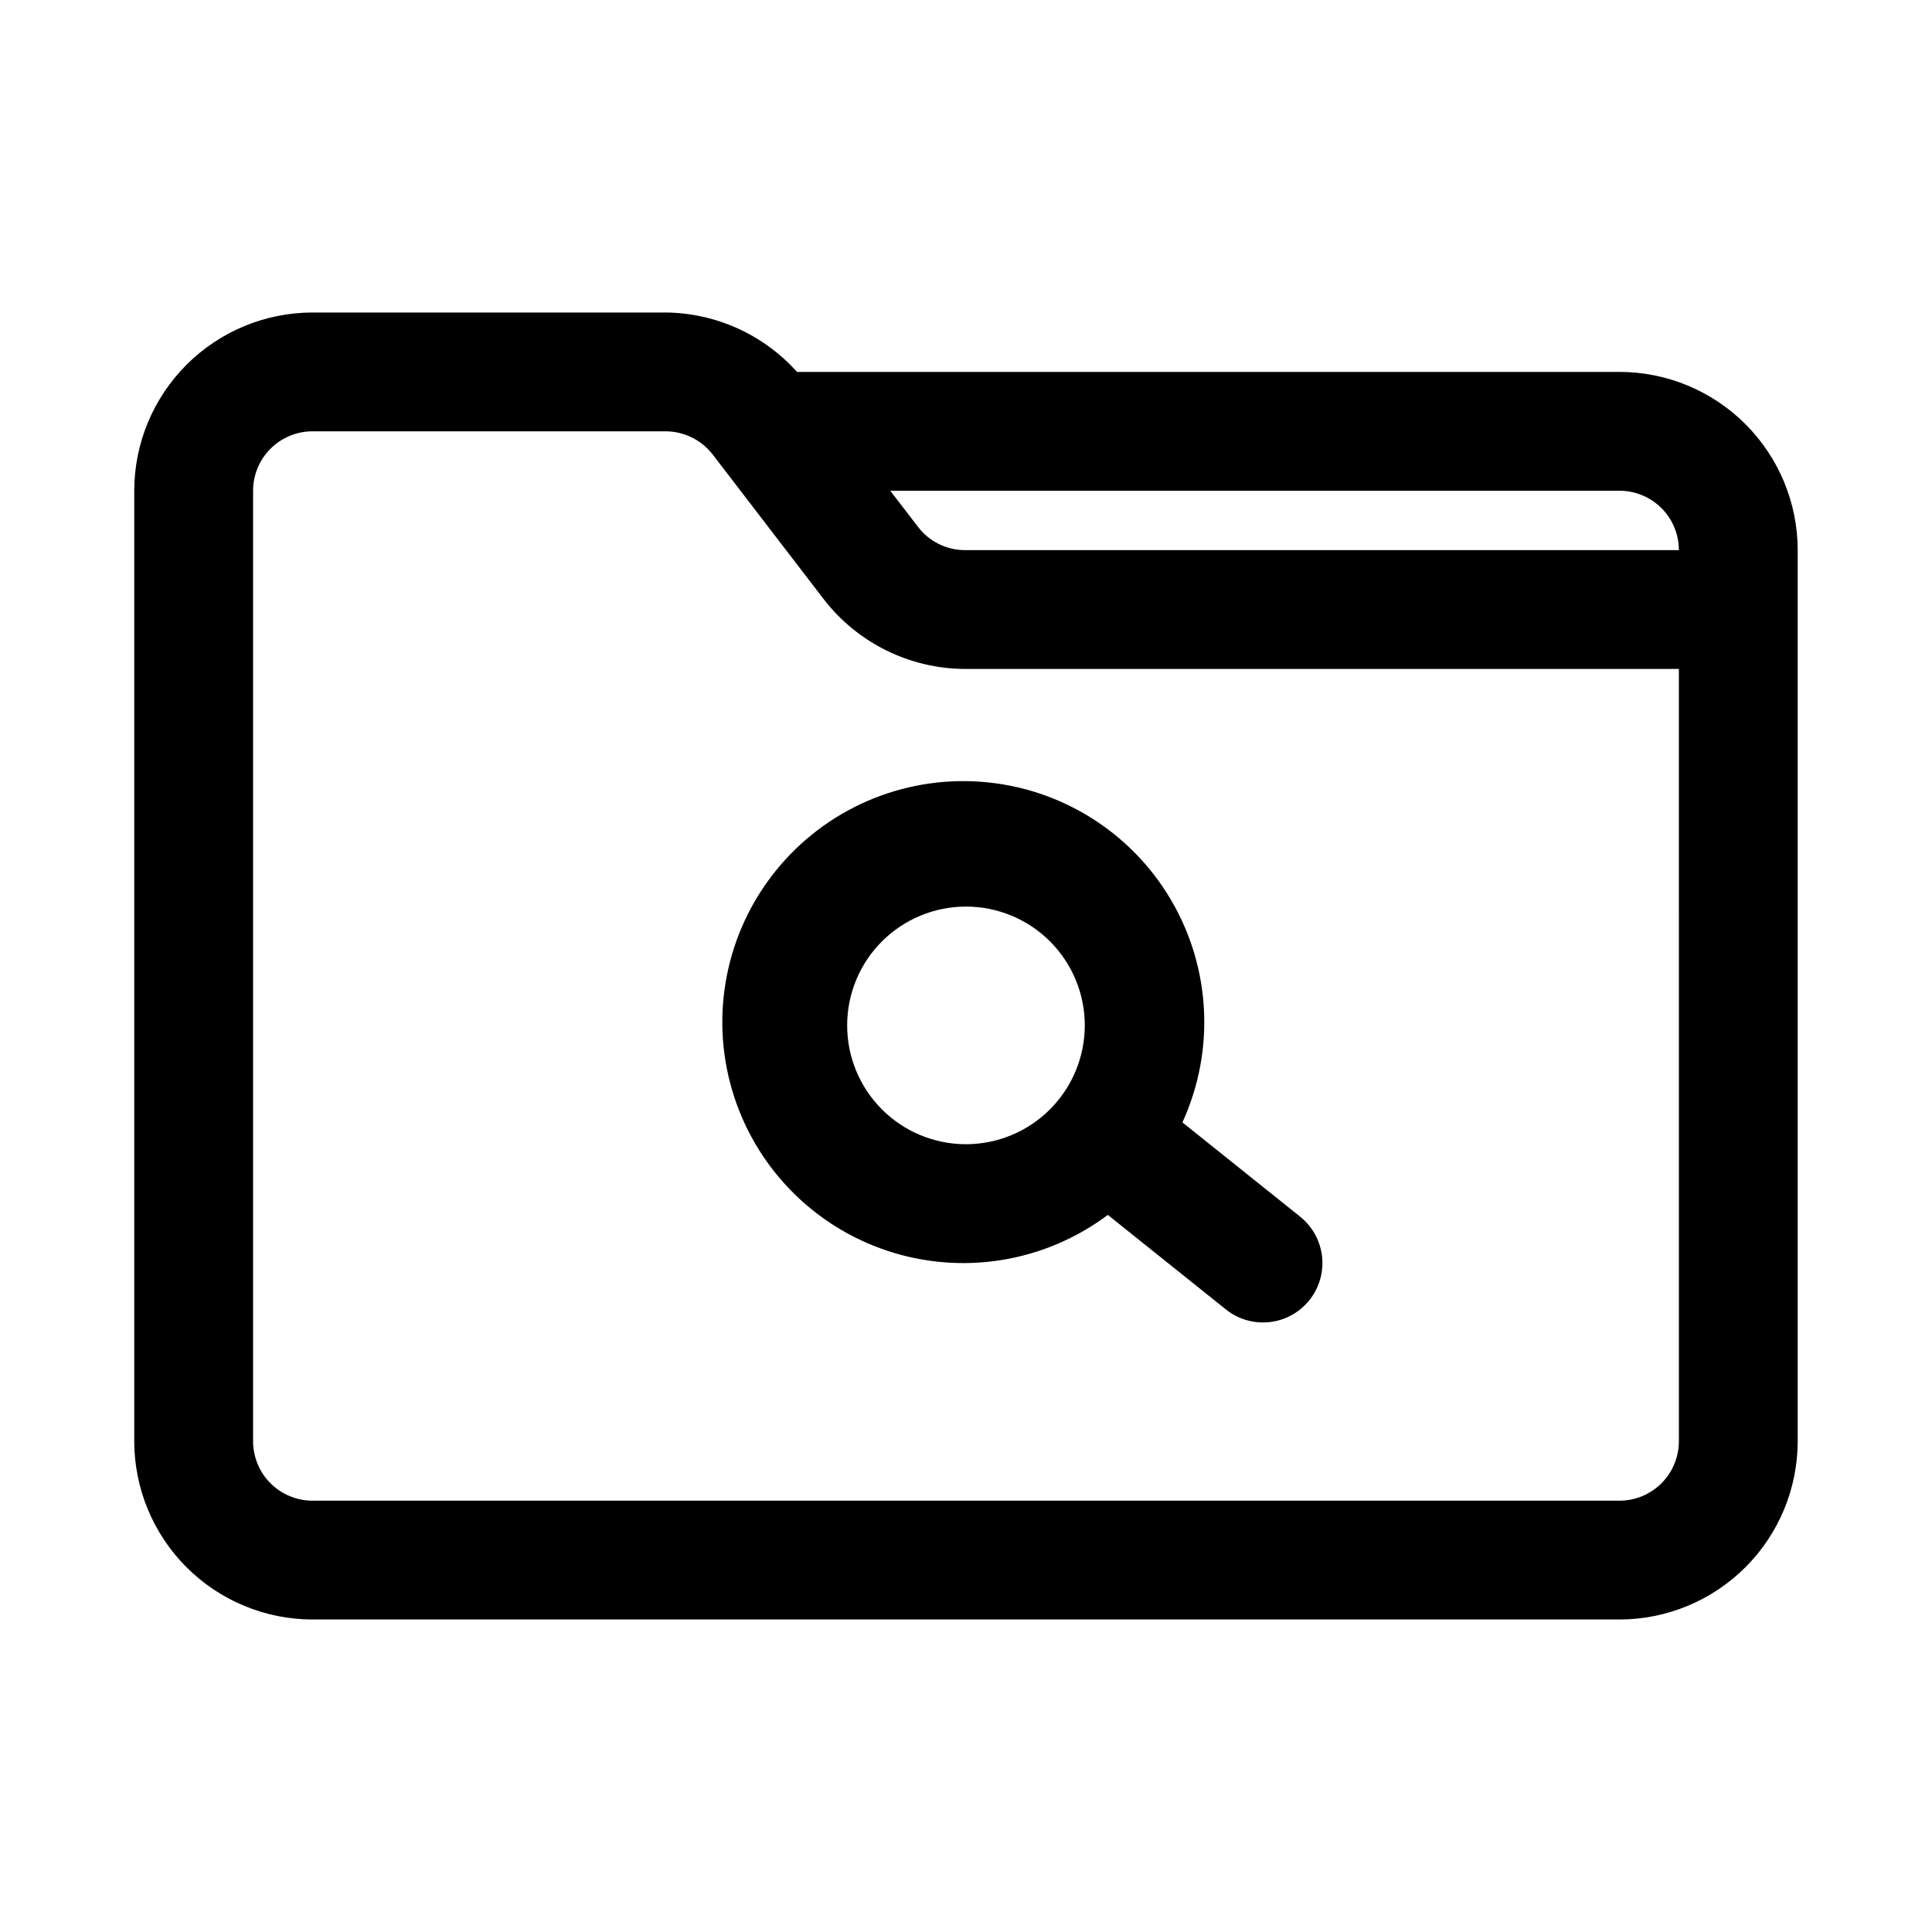 <?xml version="1.0" encoding="UTF-8"?>
<!-- Uploaded to: ICON Repo, www.svgrepo.com, Generator: ICON Repo Mixer Tools -->
<svg fill="#000000" width="800px" height="800px" version="1.1" viewBox="144 144 512 512" xmlns="http://www.w3.org/2000/svg">
 <path d="m573.18 242.56h-217.97c-8.879-9.906-21.512-15.621-34.812-15.746h-93.59c-12.52 0.016-24.527 4.996-33.383 13.852-8.852 8.855-13.836 20.859-13.848 33.383v251.9c0.012 12.523 4.996 24.531 13.848 33.383 8.855 8.855 20.863 13.836 33.383 13.852h346.37c12.523-0.016 24.527-4.996 33.383-13.852 8.855-8.852 13.836-20.859 13.848-33.383v-236.16c-0.012-12.52-4.992-24.527-13.848-33.383-8.855-8.855-20.859-13.836-33.383-13.848zm15.742 47.23h-189.14c-4.898 0.016-9.523-2.262-12.496-6.156l-7.356-9.586h193.25c4.176 0.004 8.176 1.664 11.129 4.613 2.949 2.953 4.609 6.957 4.613 11.129zm0 236.16c-0.004 4.176-1.664 8.18-4.613 11.129-2.953 2.953-6.953 4.613-11.129 4.617h-346.37c-4.172-0.004-8.176-1.664-11.129-4.617-2.949-2.949-4.609-6.953-4.613-11.129v-251.9c0.004-4.176 1.664-8.176 4.613-11.129 2.953-2.953 6.957-4.613 11.129-4.617h93.59c4.887 0.016 9.496 2.289 12.484 6.16l29.426 38.352c8.973 11.605 22.801 18.422 37.469 18.465h189.14zm-131.57-84.504c8.711-19.031 7.543-41.125-3.125-59.133s-29.484-29.645-50.363-31.145c-20.875-1.504-41.164 7.32-54.301 23.617-13.137 16.297-17.453 37.996-11.555 58.078 5.902 20.082 21.266 36 41.129 42.602 19.863 6.606 41.699 3.055 58.449-9.5l31.285 25.047v0.004c4.391 3.516 10.324 4.422 15.566 2.375 5.238-2.047 8.992-6.731 9.84-12.293s-1.336-11.152-5.727-14.668zm-57.359 5.785c-8.352 0-16.363-3.316-22.266-9.223-5.906-5.906-9.223-13.914-9.223-22.266 0-8.352 3.316-16.359 9.223-22.266 5.902-5.906 13.914-9.223 22.266-9.223s16.359 3.316 22.266 9.223c5.902 5.906 9.223 13.914 9.223 22.266-0.012 8.348-3.332 16.352-9.234 22.254-5.902 5.906-13.906 9.227-22.254 9.234z"/>
</svg>